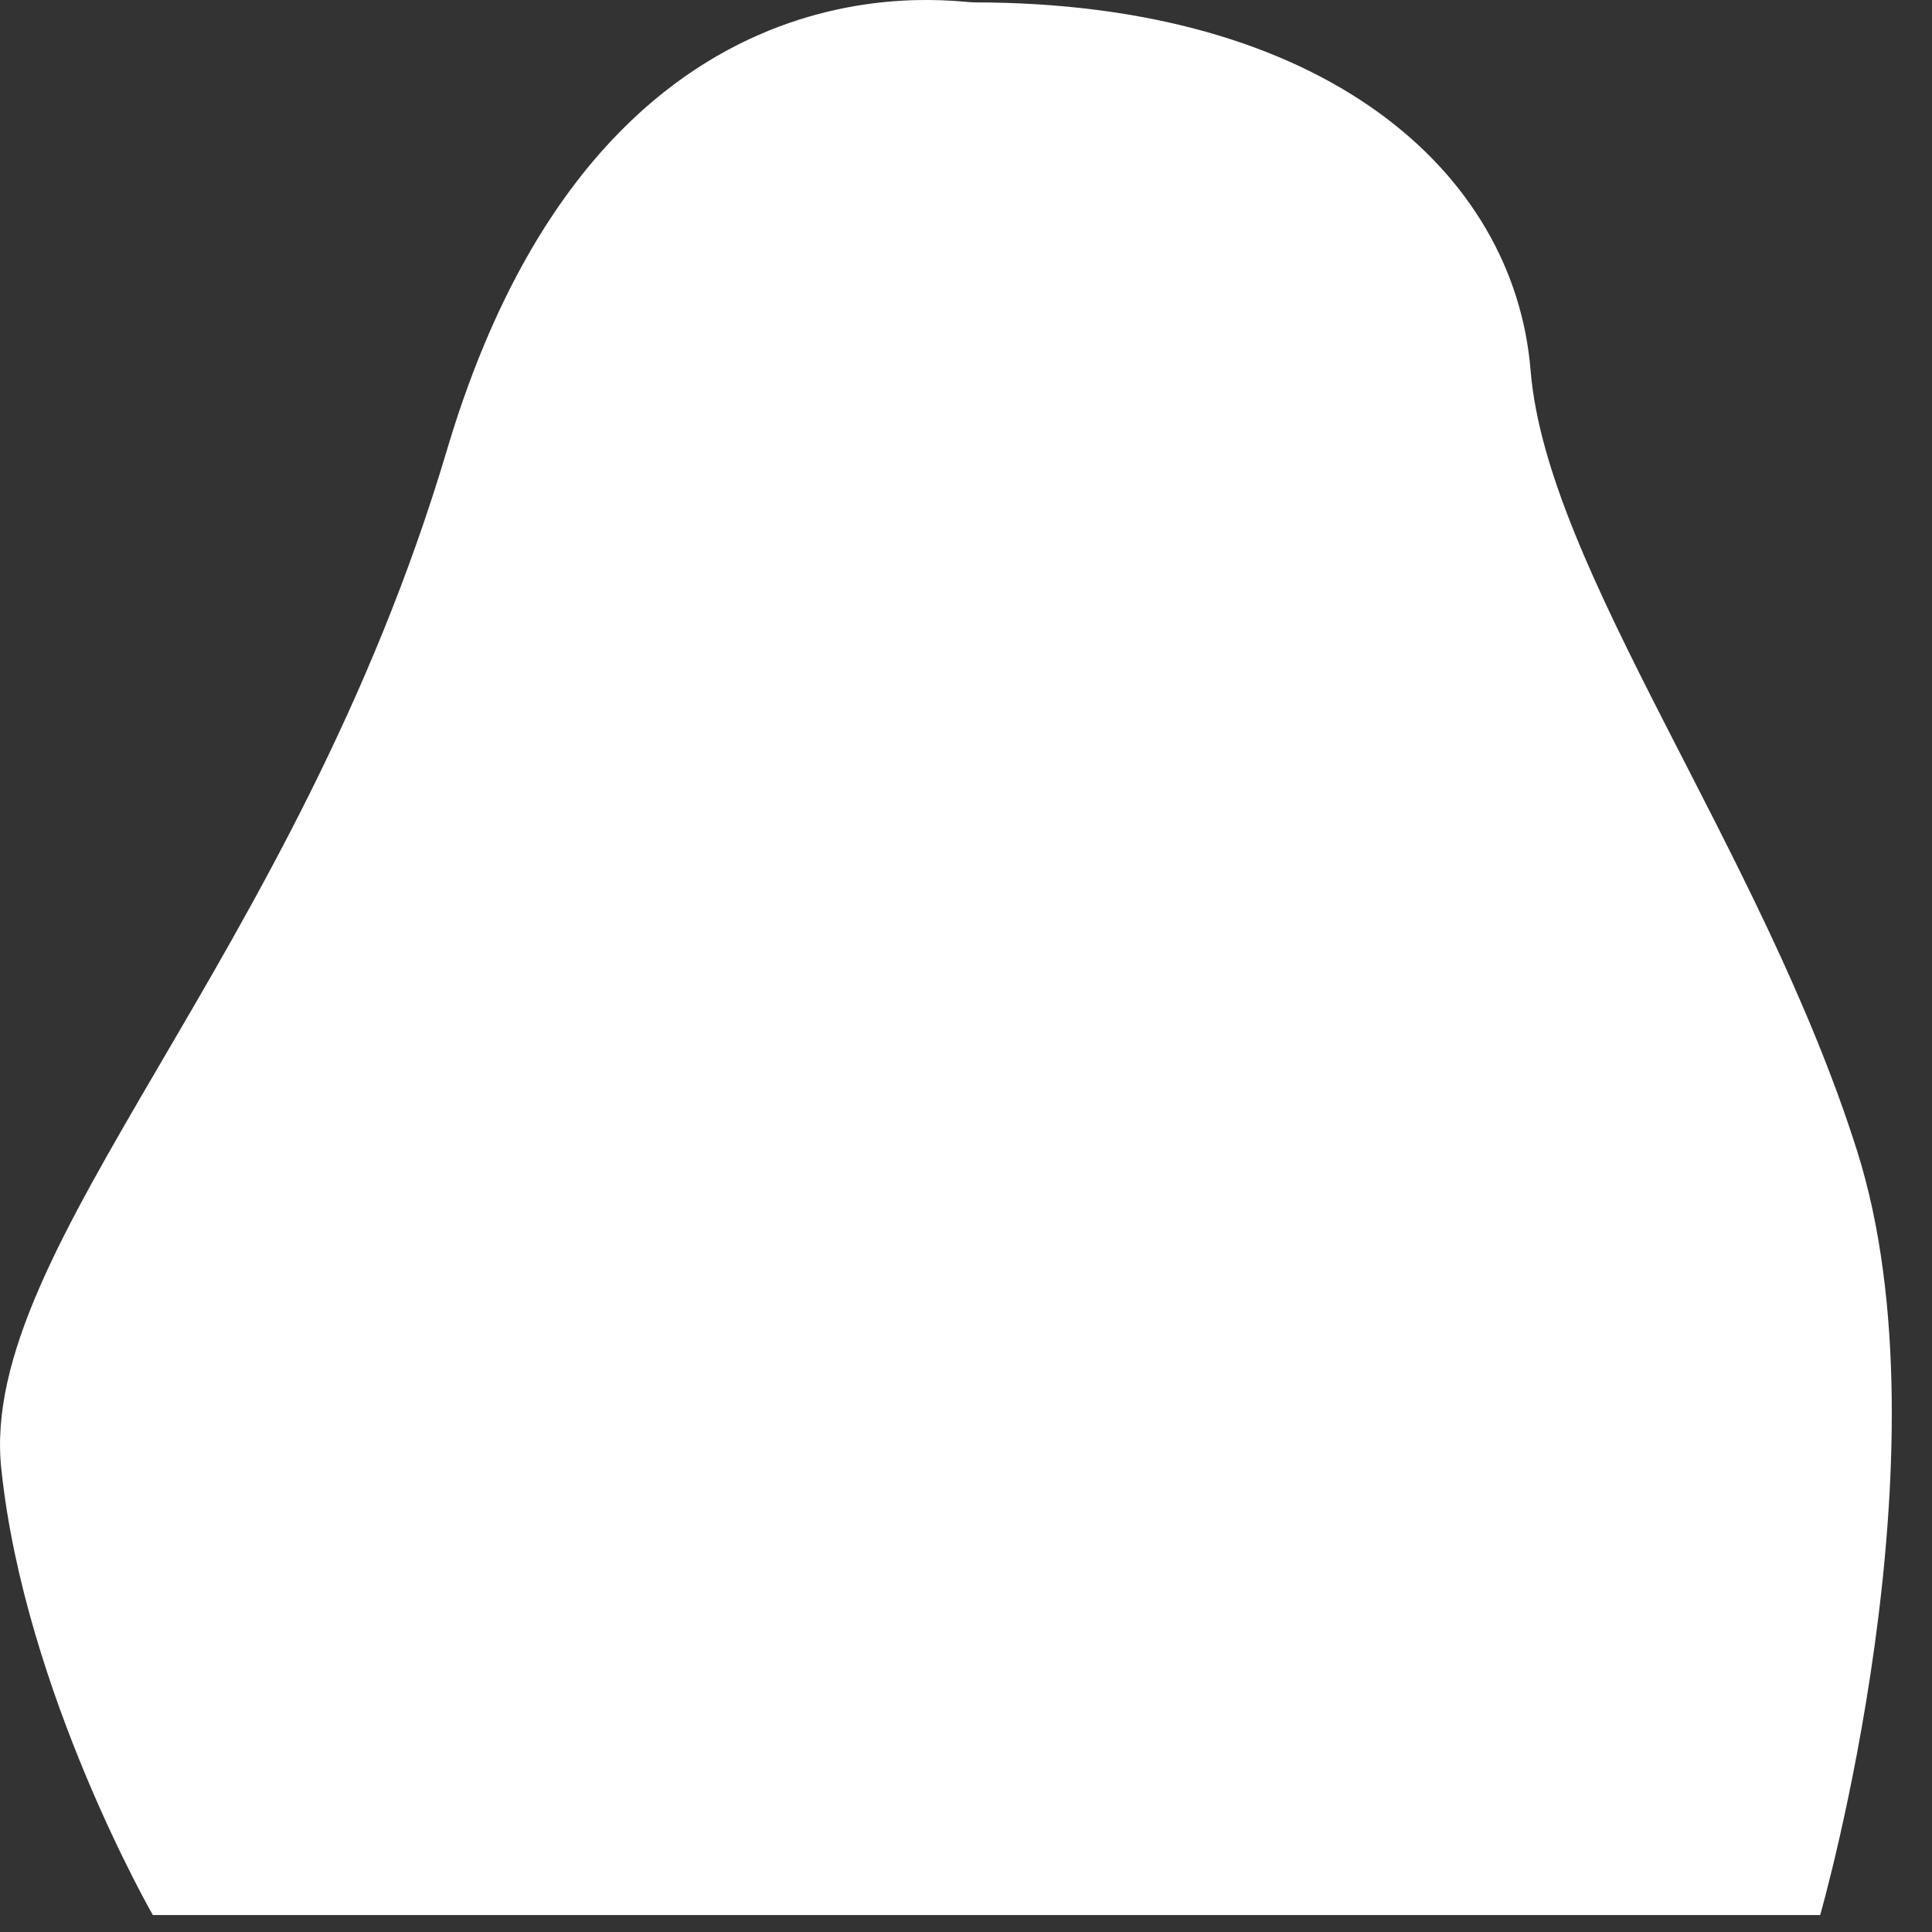 <?xml version="1.0" encoding="utf-8"?>
<svg xmlns="http://www.w3.org/2000/svg" fill="none" height="100%" overflow="visible" preserveAspectRatio="none" style="display: block;" viewBox="0 0 17 17" width="100%">
<rect x="0" y="0" width="17" height="17" fill="#333333" stroke="none"/>
<path d="M8.569 0.021C8.363 0.021 5.267 -0.527 3.933 3.959C2.6 8.444 -0.203 10.969 0.012 12.929C0.218 14.89 1.345 16.851 1.345 16.851H16.016C16.016 16.851 17.183 12.786 16.341 10.127C15.5 7.468 13.611 5.014 13.468 3.26C13.325 1.506 11.65 0.021 8.569 0.021Z" fill="white" id="Vector"/>
</svg>